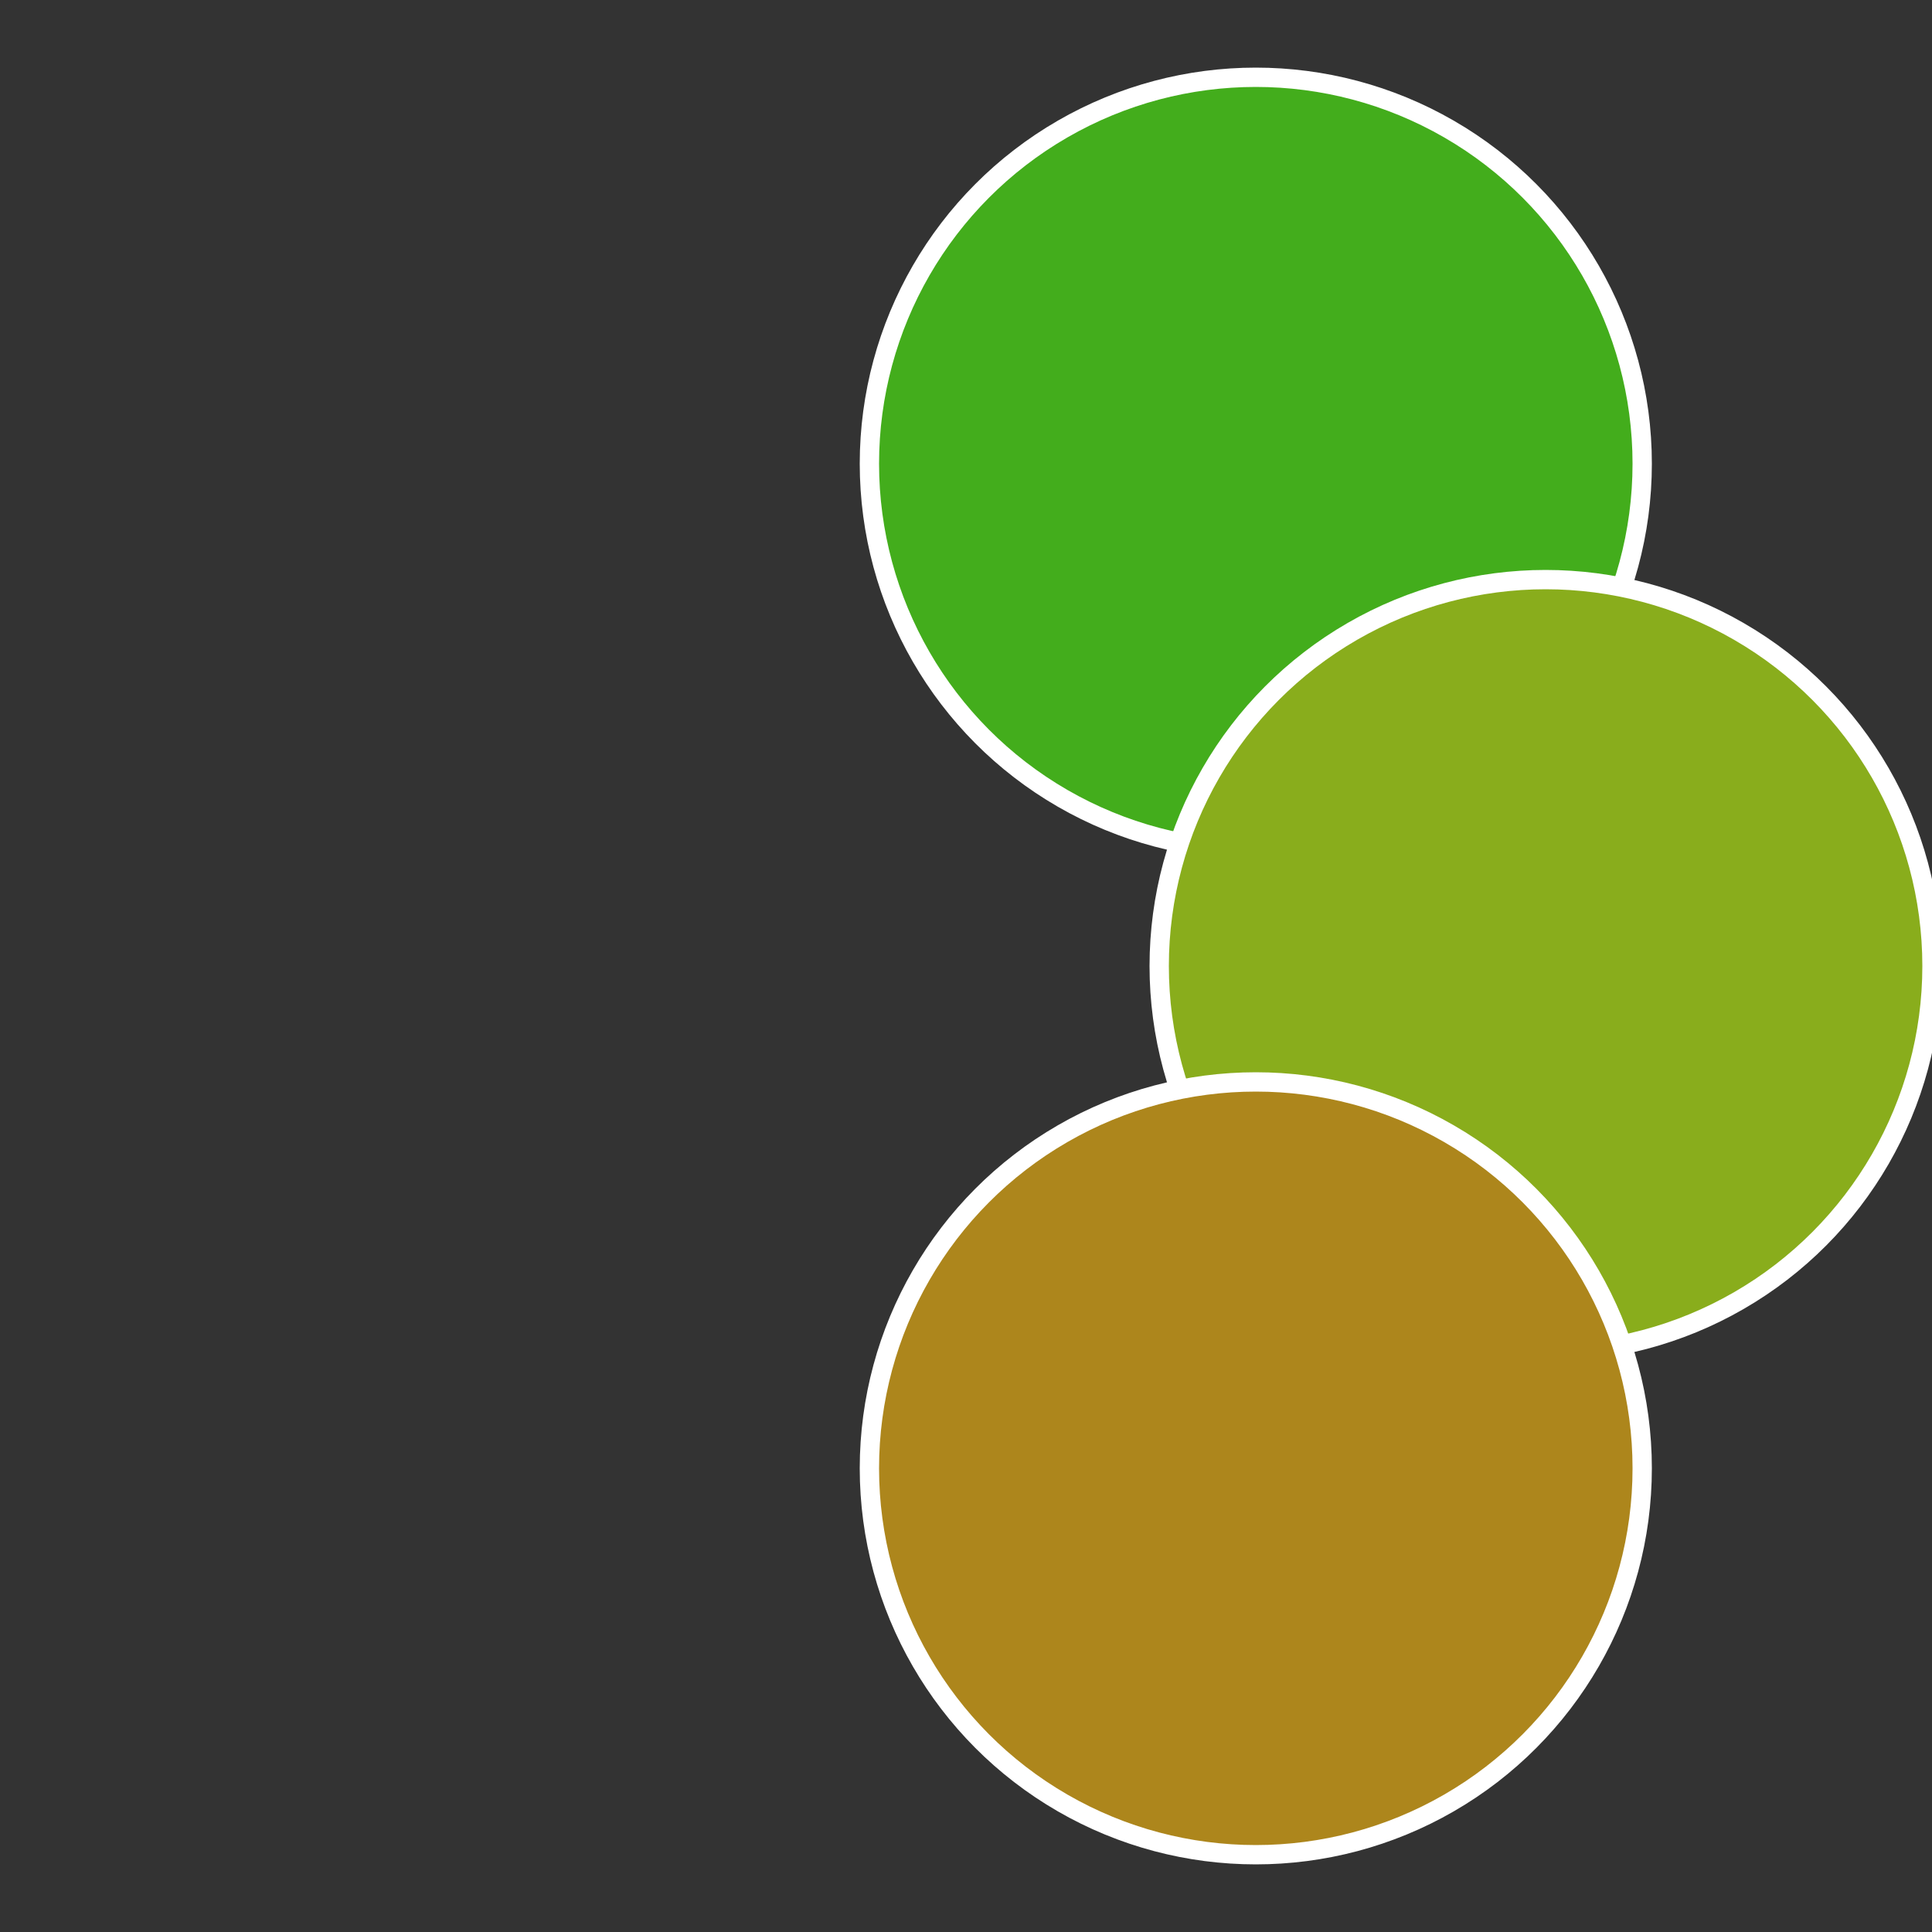 <?xml version="1.0" standalone="no"?>
<svg width="500" height="500" viewBox="-1 -1 2 2" xmlns="http://www.w3.org/2000/svg">
 
                <rect x="-1" y="-1" width="2" height="2" fill="#333333" stroke="none"/>
 
                <circle cx="0.3" cy="-0.52" r="0.4" fill="#43ad1c" stroke="#fff" stroke-width="1%" />
             
                <circle cx="0.6" cy="0" r="0.4" fill="#89ad1c" stroke="#fff" stroke-width="1%" />
             
                <circle cx="0.3" cy="0.52" r="0.4" fill="#ad861c" stroke="#fff" stroke-width="1%" />
            </svg>
